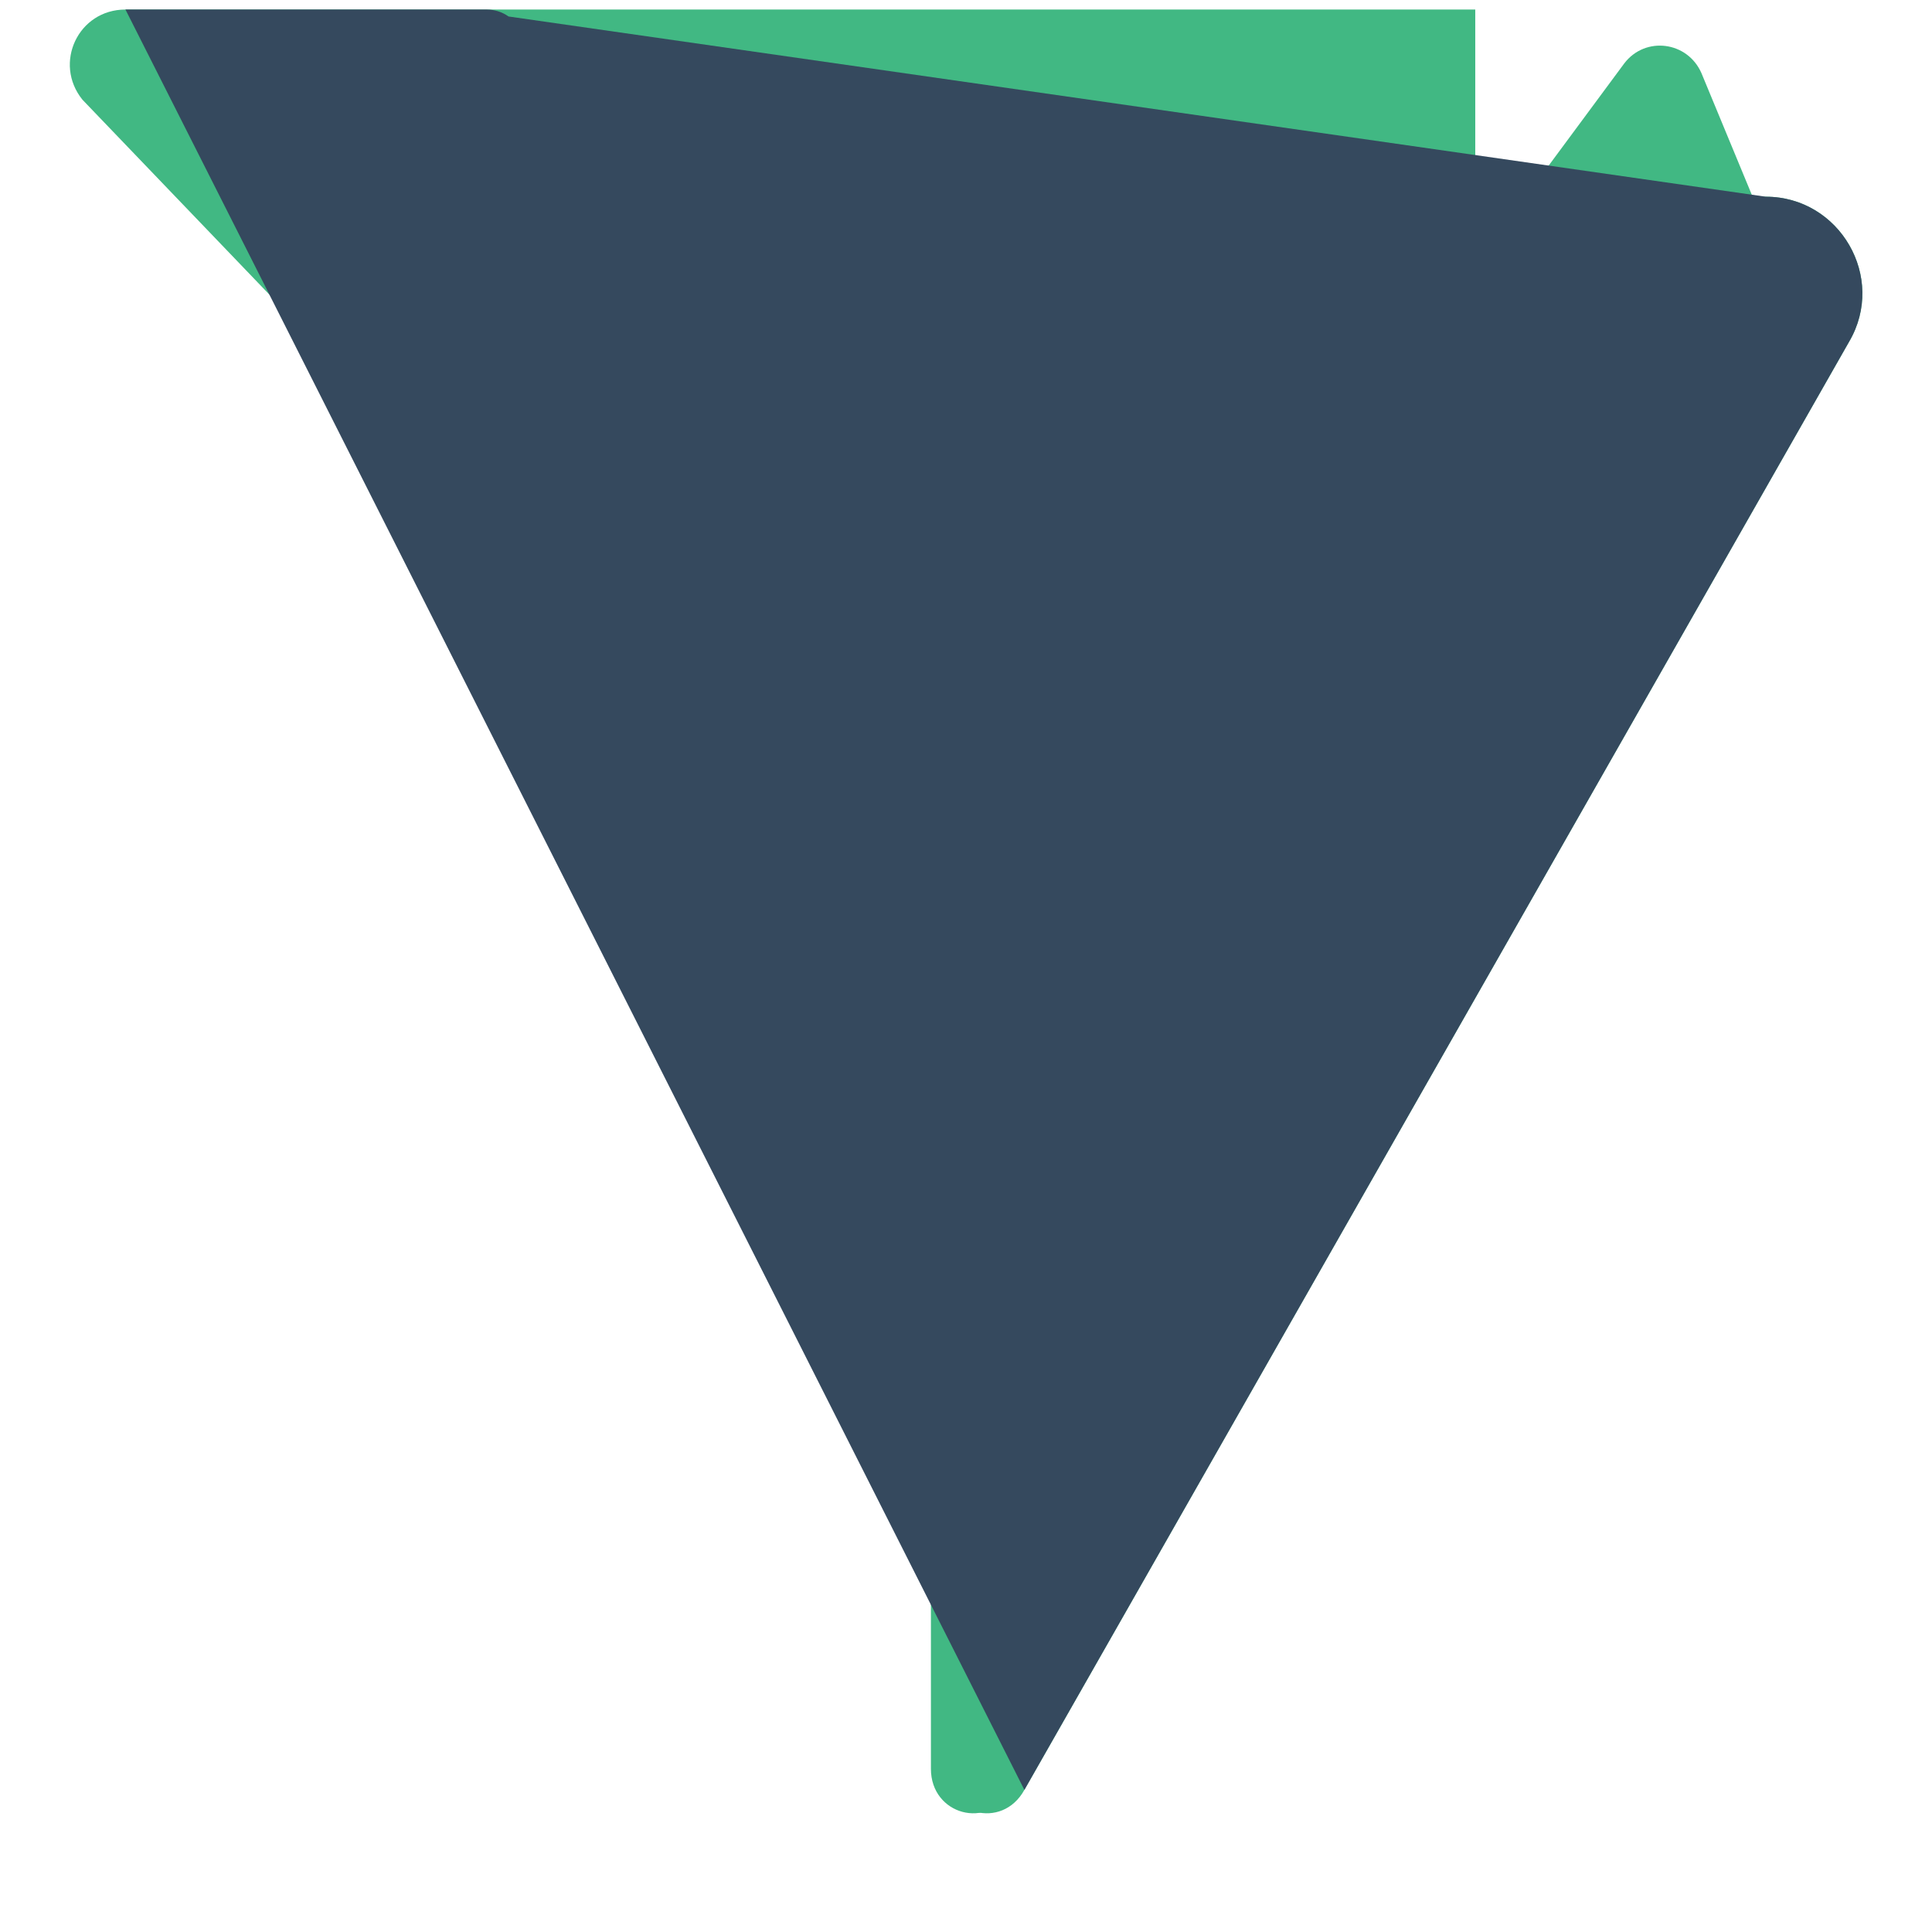 <svg xmlns="http://www.w3.org/2000/svg" width="32" height="32" viewBox="0 0 32 32" fill="none">
  <path d="M29.884 6.146L16.742 29.646C16.37 30.32 15.419 30.059 15.419 29.299V16.755C15.419 16.637 15.459 16.52 15.532 16.421L26.903 1.05C27.252 0.593 27.952 0.684 28.182 1.213L29.917 5.404C29.978 5.54 30.005 5.688 29.994 5.835L29.884 6.146Z" fill="#41B883"/>
  <path d="M24.435 0.158L2.078 0.158C1.295 0.158 0.878 1.048 1.366 1.652L15.532 16.421C15.606 16.52 15.645 16.637 15.645 16.755V29.299C15.645 30.059 16.595 30.32 16.967 29.646L30.627 5.66C31.251 4.597 30.471 3.258 29.247 3.258L24.919 3.258C24.748 3.258 24.58 3.213 24.435 3.126V0.158Z" fill="#41B883"/>
  <path d="M16.967 29.646L2.078 0.158H8.06C8.191 0.158 8.319 0.198 8.423 0.273L29.247 3.258C30.471 3.258 31.251 4.597 30.627 5.66L16.967 29.646Z" fill="#35495E"/>
</svg>